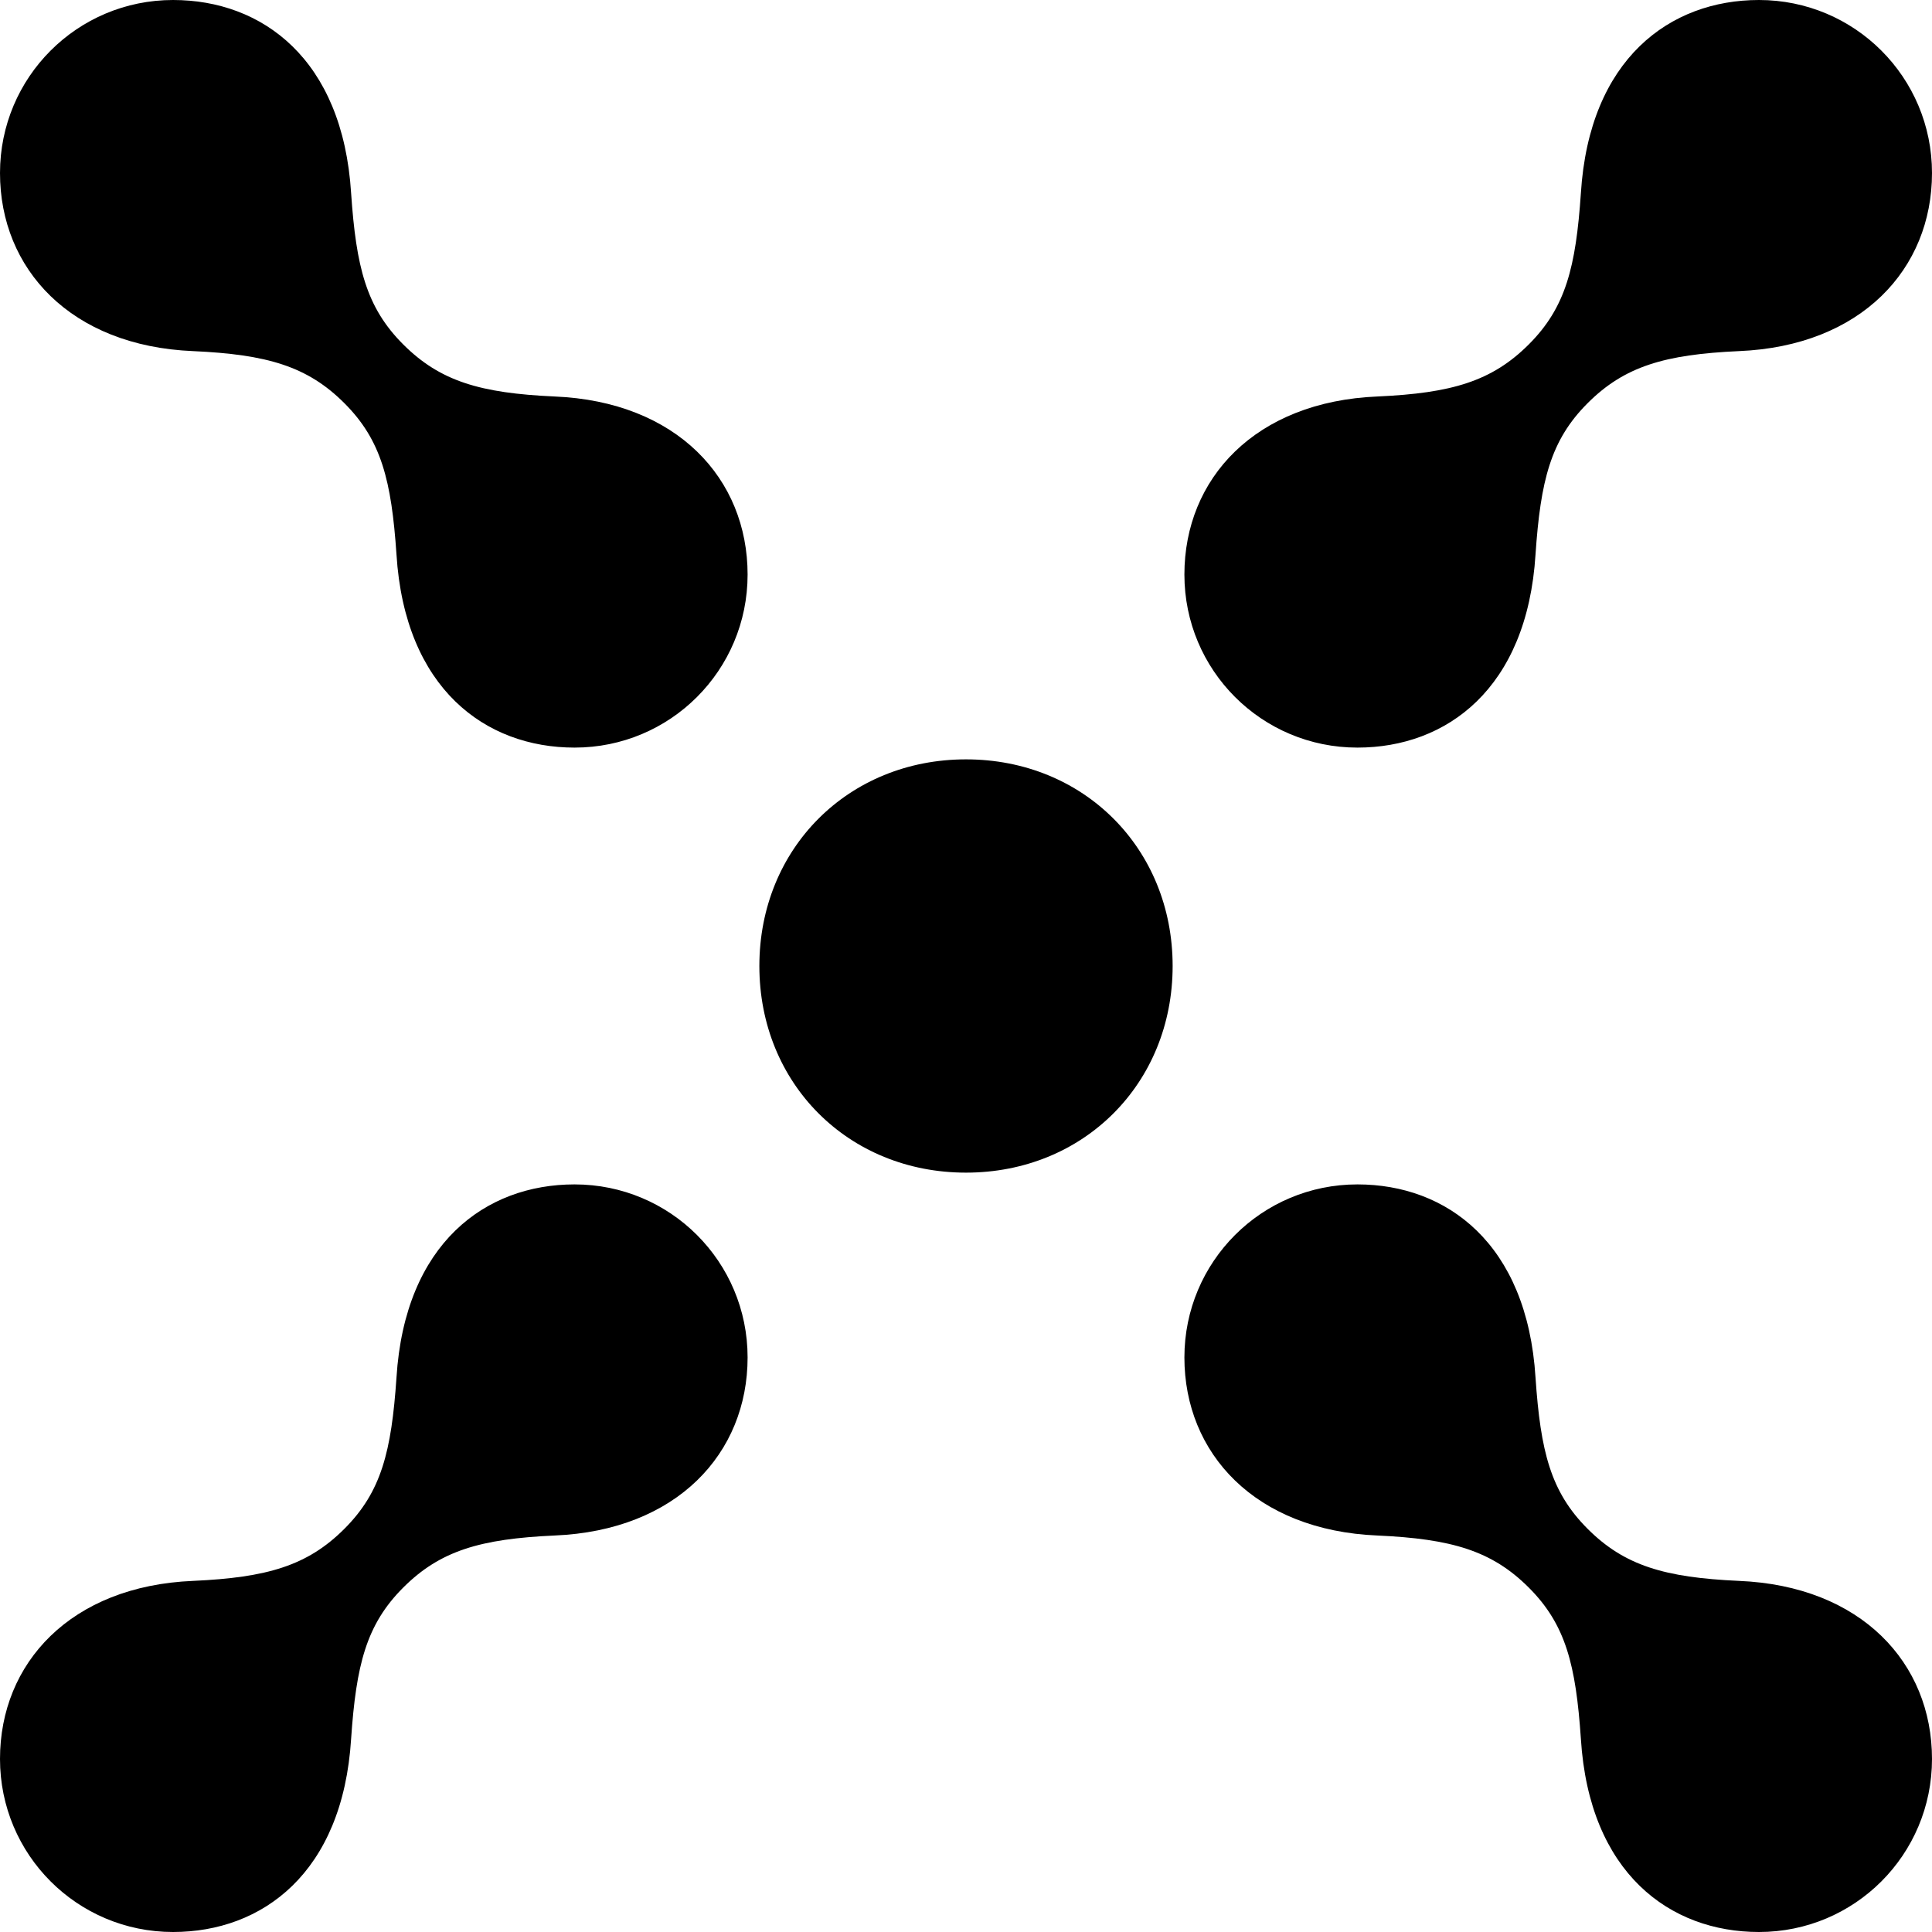 <?xml version="1.0" encoding="UTF-8"?>
<svg id="Layer_1" data-name="Layer 1" xmlns="http://www.w3.org/2000/svg" viewBox="0 0 1150 1150">
  <path d="M1047,0C994,0,946,35,941,115c-3,44-9,68-31,90s-46,29-90,31c-73,3-115,49-115,106s46,103,103,103c53,0,101-35,106-115,3-44,9-68,31-90s46-29,90-31c73-3,115-49,115-106S1104,0,1047,0Z"/>
  <path d="M1035,941c-44-2-68-9-90-31-22-22-28-46-31-90-5-80-53-115-106-115-57,0-103,46-103,103s42,103,115,106c44,2,68,9,90,31s28,46,31,90c5,80,53,115,106,115,57,0,103-46,103-103s-42-103-115-106Z"/>
  <path d="M342,705c-53,0-101,35-106,115-3,44-9,68-31,90-22,22-46,29-90,31-73,3-115,49-115,106s46,103,103,103c53,0,101-35,106-115,3-44,9-68,31-90s46-29,90-31c73-3,115-49,115-106s-46-103-103-103Z"/>
  <path d="M330,236c-44-2-68-9-90-31s-28-46-31-90C204,35,156,0,103,0,46,0,0,46,0,103s42,103,115,106c44,2,68,9,90,31s28,46,31,90c5,80,53,115,106,115,57,0,103-46,103-103s-42-103-115-106Z"/>
  <path d="M575,452c-70,0-123,53-123,123s53,123,123,123,123-53,123-123-53-123-123-123Z"/>
</svg>